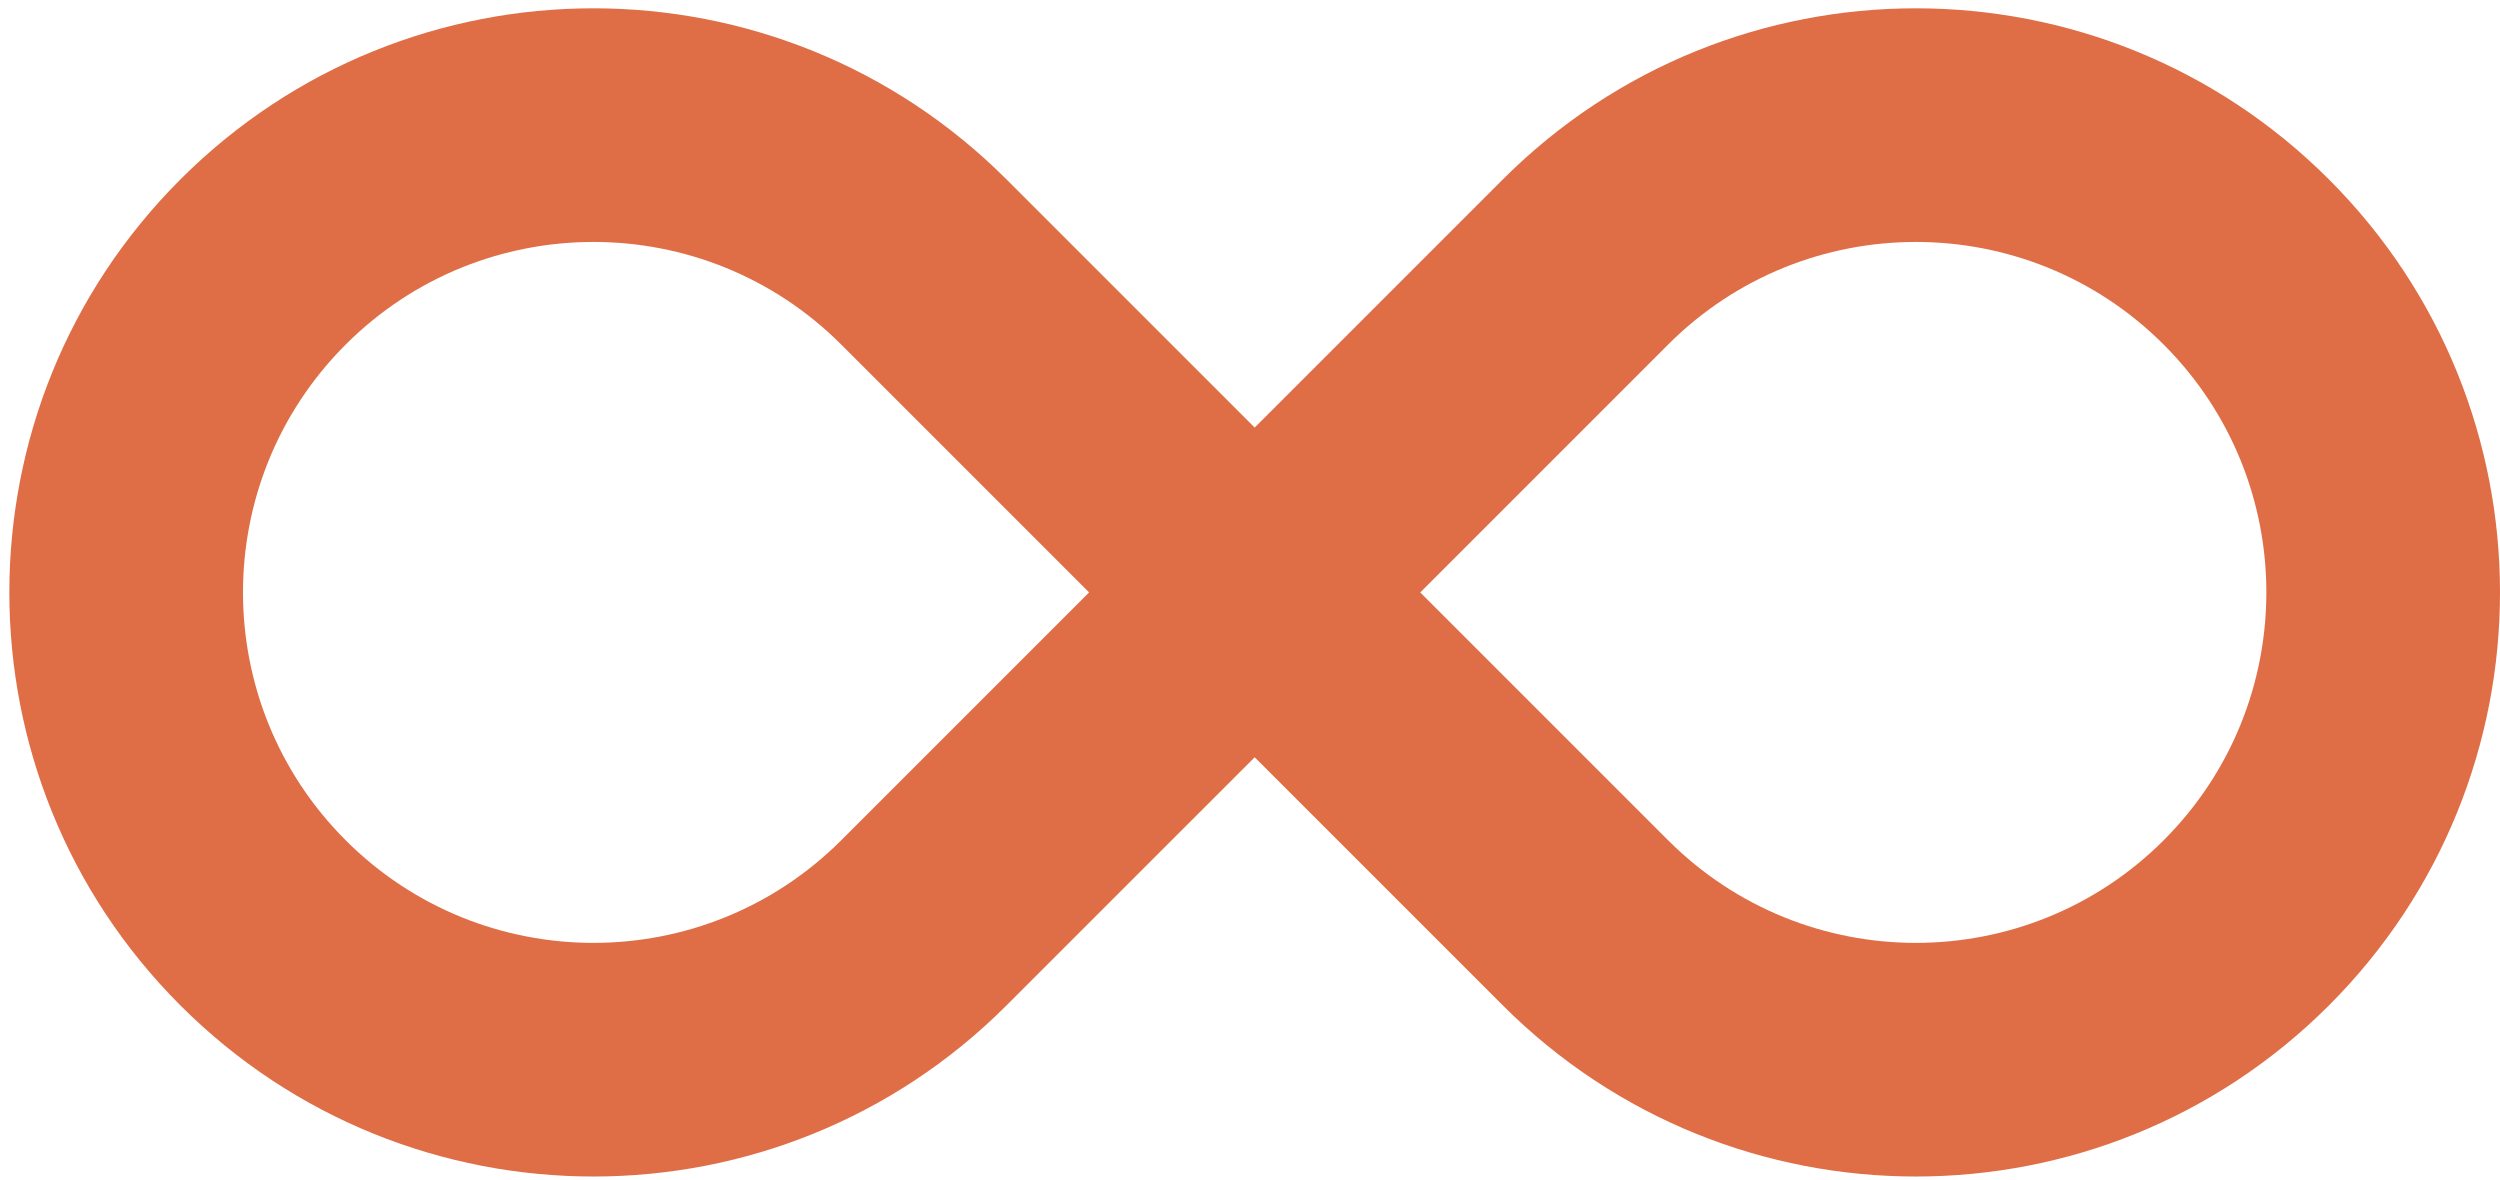 <?xml version="1.0" encoding="UTF-8"?> <svg xmlns="http://www.w3.org/2000/svg" width="214" height="101" viewBox="0 0 214 101" fill="none"><path fill-rule="evenodd" clip-rule="evenodd" d="M15.444 15.356C34.971 -4.171 66.629 -4.171 86.155 15.356L107.4 36.6L128.645 15.356C148.171 -4.171 179.829 -4.171 199.355 15.356C218.882 34.882 218.882 66.54 199.355 86.066C179.829 105.592 148.171 105.592 128.645 86.066L107.4 64.822L86.155 86.066C66.629 105.592 34.971 105.592 15.444 86.066C-4.082 66.54 -4.082 34.882 15.444 15.356ZM72.013 29.498L93.226 50.711L72.013 71.924C60.297 83.64 41.302 83.64 29.587 71.924C17.871 60.208 17.871 41.214 29.587 29.498C41.302 17.782 60.297 17.782 72.013 29.498ZM142.787 29.498L121.574 50.711L142.787 71.924C154.503 83.64 173.497 83.64 185.213 71.924C196.929 60.208 196.929 41.214 185.213 29.498C173.497 17.782 154.503 17.782 142.787 29.498Z" fill="#DF6E47"></path></svg> 